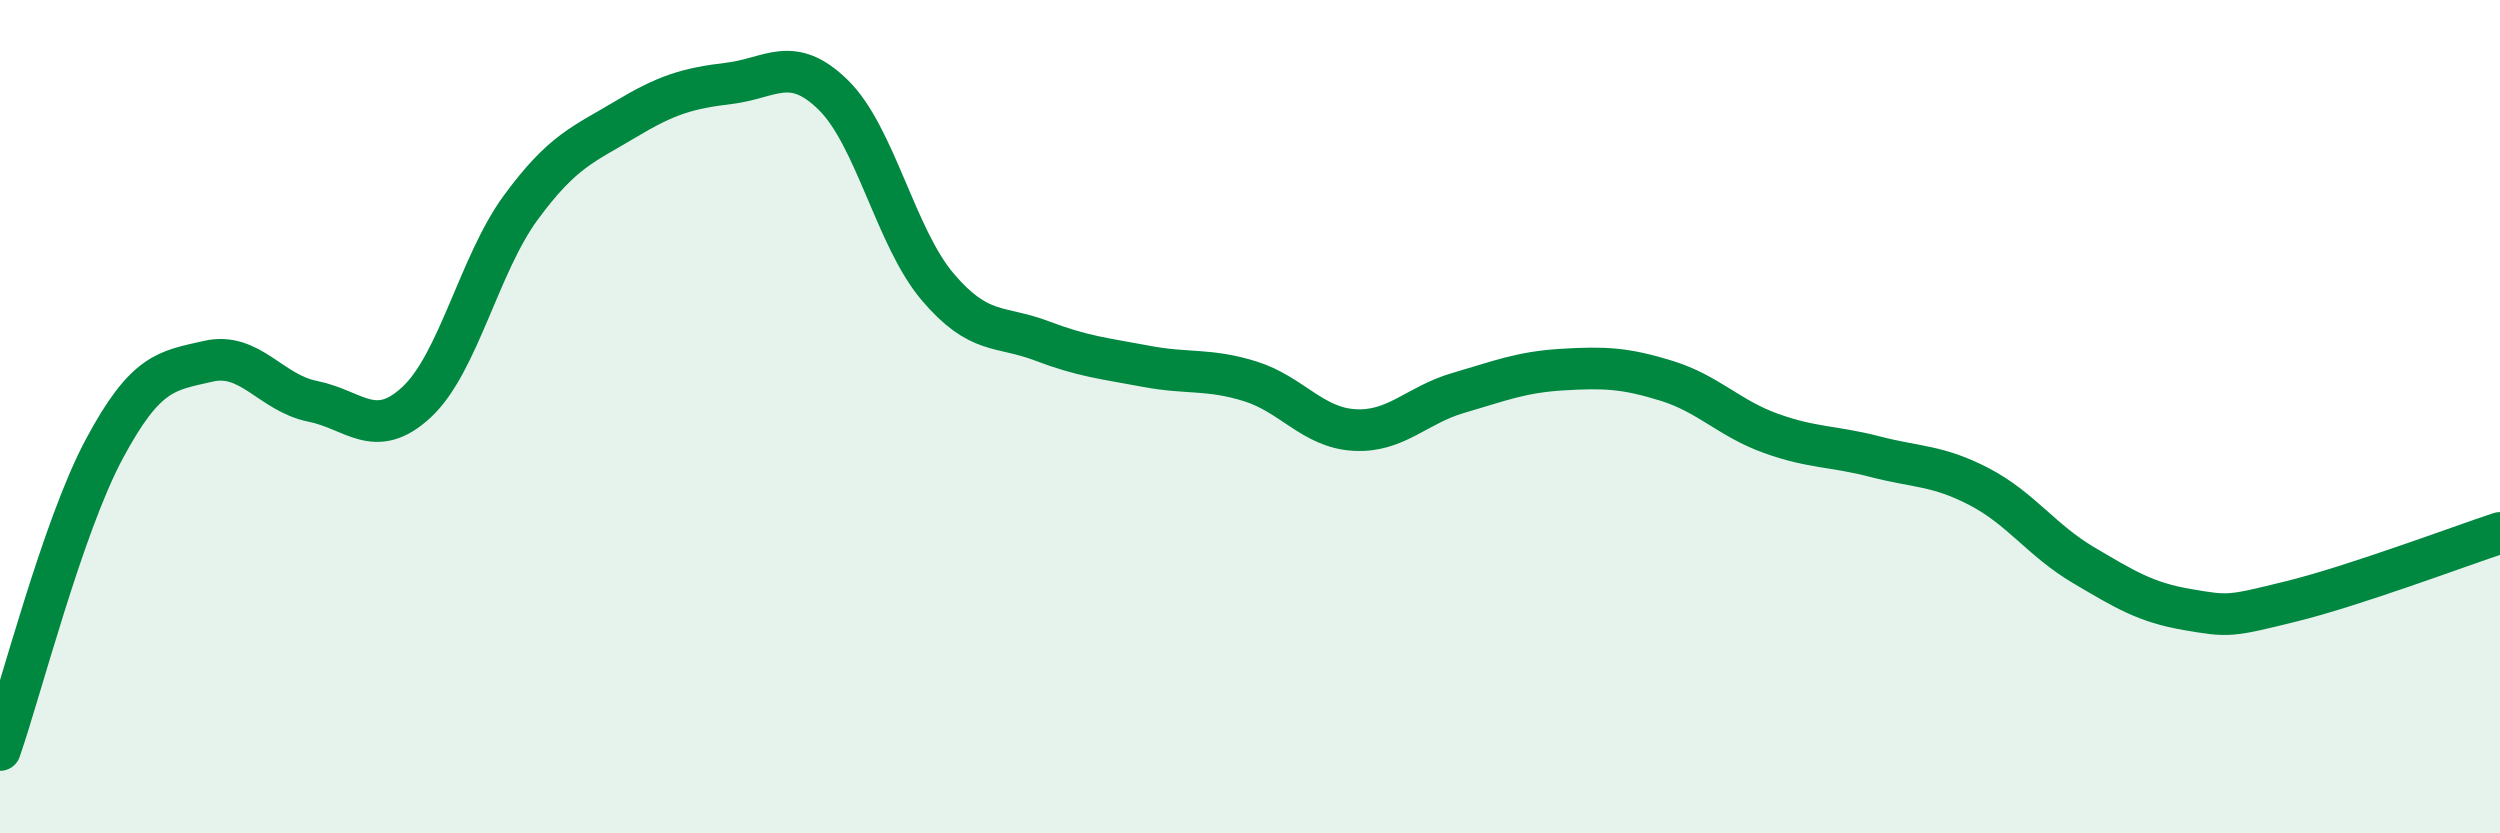 
    <svg width="60" height="20" viewBox="0 0 60 20" xmlns="http://www.w3.org/2000/svg">
      <path
        d="M 0,18 C 0.5,16.56 1.5,12.65 2.5,10.78 C 3.5,8.91 4,8.9 5,8.67 C 6,8.44 6.5,9.43 7.5,9.63 C 8.5,9.83 9,10.58 10,9.65 C 11,8.72 11.5,6.34 12.5,4.98 C 13.5,3.62 14,3.47 15,2.87 C 16,2.27 16.5,2.12 17.5,2 C 18.5,1.88 19,1.3 20,2.28 C 21,3.26 21.5,5.7 22.5,6.88 C 23.5,8.06 24,7.8 25,8.18 C 26,8.56 26.5,8.6 27.5,8.79 C 28.5,8.98 29,8.84 30,9.15 C 31,9.46 31.5,10.26 32.5,10.32 C 33.5,10.38 34,9.72 35,9.43 C 36,9.14 36.5,8.93 37.5,8.87 C 38.5,8.81 39,8.83 40,9.14 C 41,9.45 41.5,10.04 42.5,10.4 C 43.5,10.76 44,10.7 45,10.96 C 46,11.22 46.5,11.16 47.5,11.68 C 48.5,12.2 49,12.97 50,13.56 C 51,14.15 51.5,14.46 52.5,14.63 C 53.5,14.8 53.5,14.8 55,14.43 C 56.5,14.06 59,13.12 60,12.79L60 20L0 20Z"
        fill="#008740"
        opacity="0.1"
        stroke-linecap="round"
        stroke-linejoin="round"
      />
      <path
        d="M 0,18 C 0.5,16.56 1.5,12.65 2.5,10.78 C 3.5,8.91 4,8.9 5,8.67 C 6,8.44 6.5,9.43 7.5,9.63 C 8.5,9.83 9,10.58 10,9.65 C 11,8.72 11.5,6.34 12.5,4.98 C 13.5,3.62 14,3.47 15,2.87 C 16,2.27 16.5,2.12 17.5,2 C 18.5,1.88 19,1.3 20,2.28 C 21,3.26 21.5,5.7 22.5,6.88 C 23.5,8.06 24,7.8 25,8.18 C 26,8.56 26.5,8.6 27.5,8.79 C 28.5,8.98 29,8.84 30,9.15 C 31,9.46 31.5,10.26 32.5,10.32 C 33.5,10.38 34,9.72 35,9.43 C 36,9.14 36.5,8.93 37.5,8.87 C 38.5,8.81 39,8.83 40,9.14 C 41,9.45 41.5,10.04 42.5,10.4 C 43.5,10.76 44,10.7 45,10.96 C 46,11.22 46.5,11.16 47.5,11.68 C 48.5,12.2 49,12.97 50,13.56 C 51,14.15 51.5,14.46 52.5,14.63 C 53.5,14.8 53.5,14.8 55,14.43 C 56.5,14.06 59,13.12 60,12.79"
        stroke="#008740"
        stroke-width="1"
        fill="none"
        stroke-linecap="round"
        stroke-linejoin="round"
      />
    </svg>
  